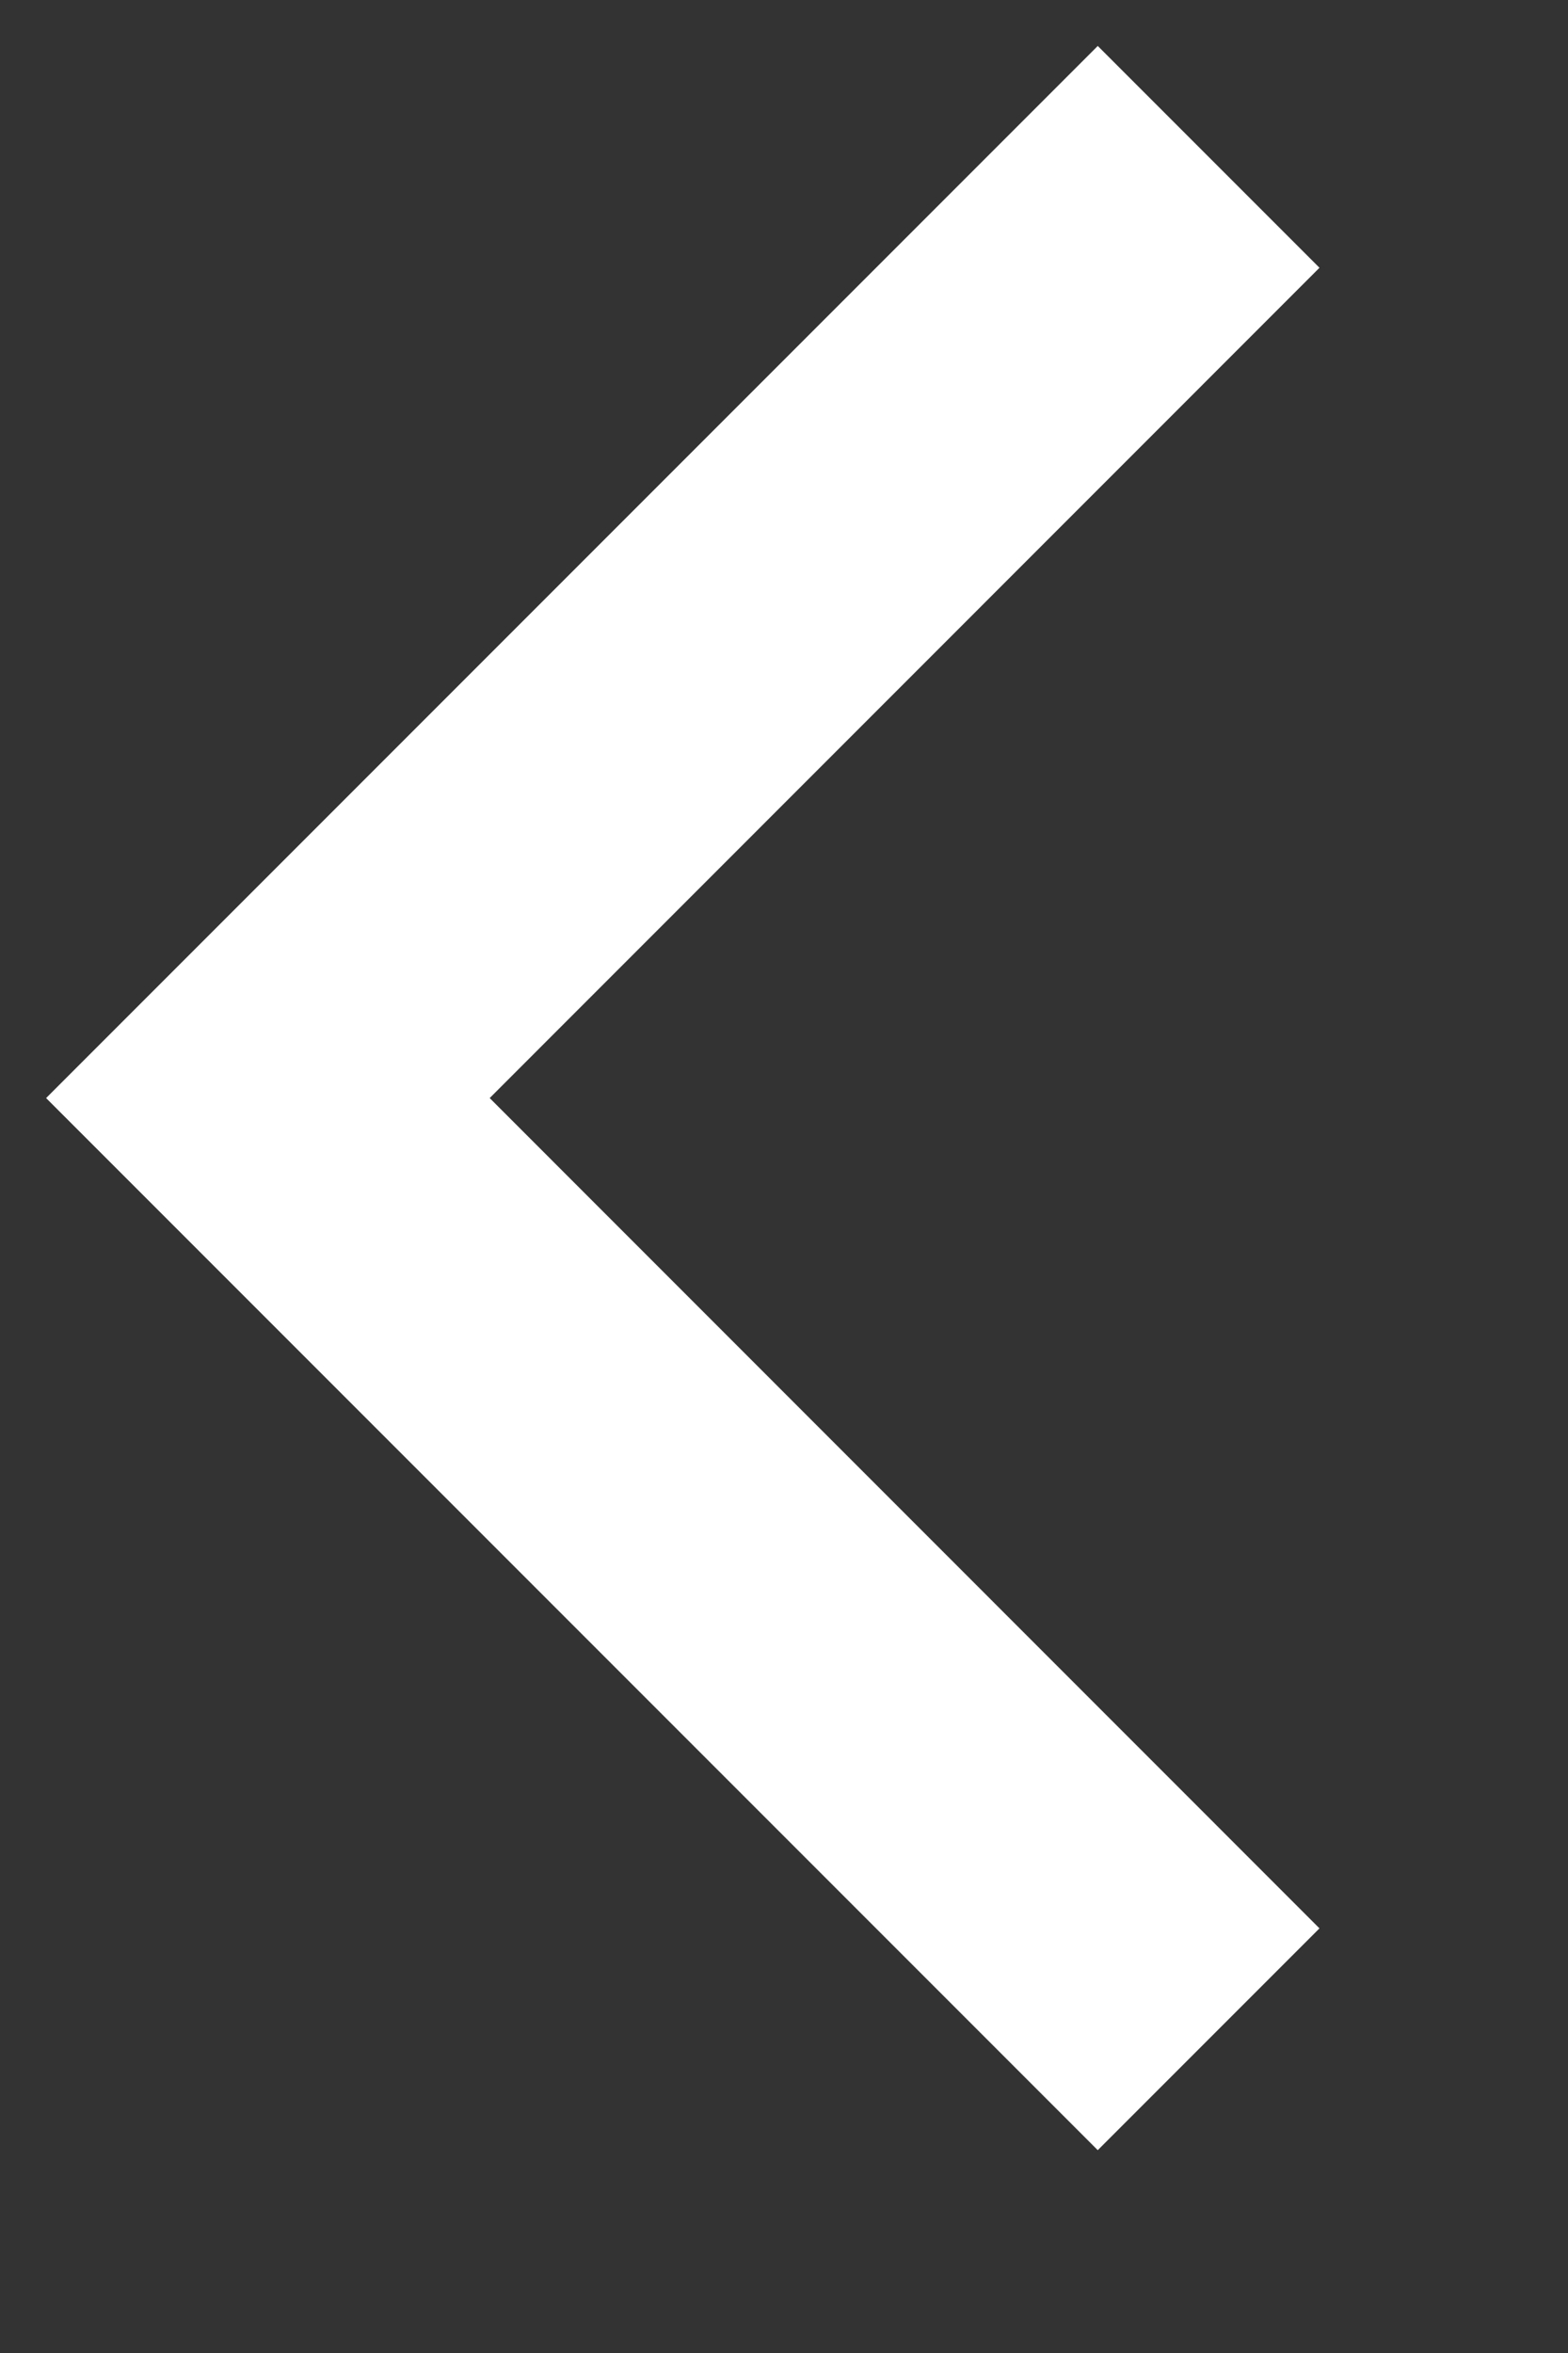 <?xml version="1.0" encoding="UTF-8"?>
<svg width="10px" height="15px" viewBox="0 0 10 15" version="1.1" xmlns="http://www.w3.org/2000/svg" xmlns:xlink="http://www.w3.org/1999/xlink">
    <rect x="0" y="0" width="10" height="15" fill="#333333" stroke="none"/>
    <title>mobile-menu-arrrow-back</title>
    <g id="mobile-menu-arrrow-back" stroke="none" stroke-width="1" fill="none" fill-rule="evenodd">
        <polygon id="Path" fill="#FFFFFF" fill-rule="nonzero" transform="translate(4.354, 7) scale(-1, 1) translate(-4.354, -7) " points="0.293 1.707 1.707 0.293 8.414 7 1.707 13.707 0.293 12.293 5.585 7"></polygon>
    </g>
</svg>
